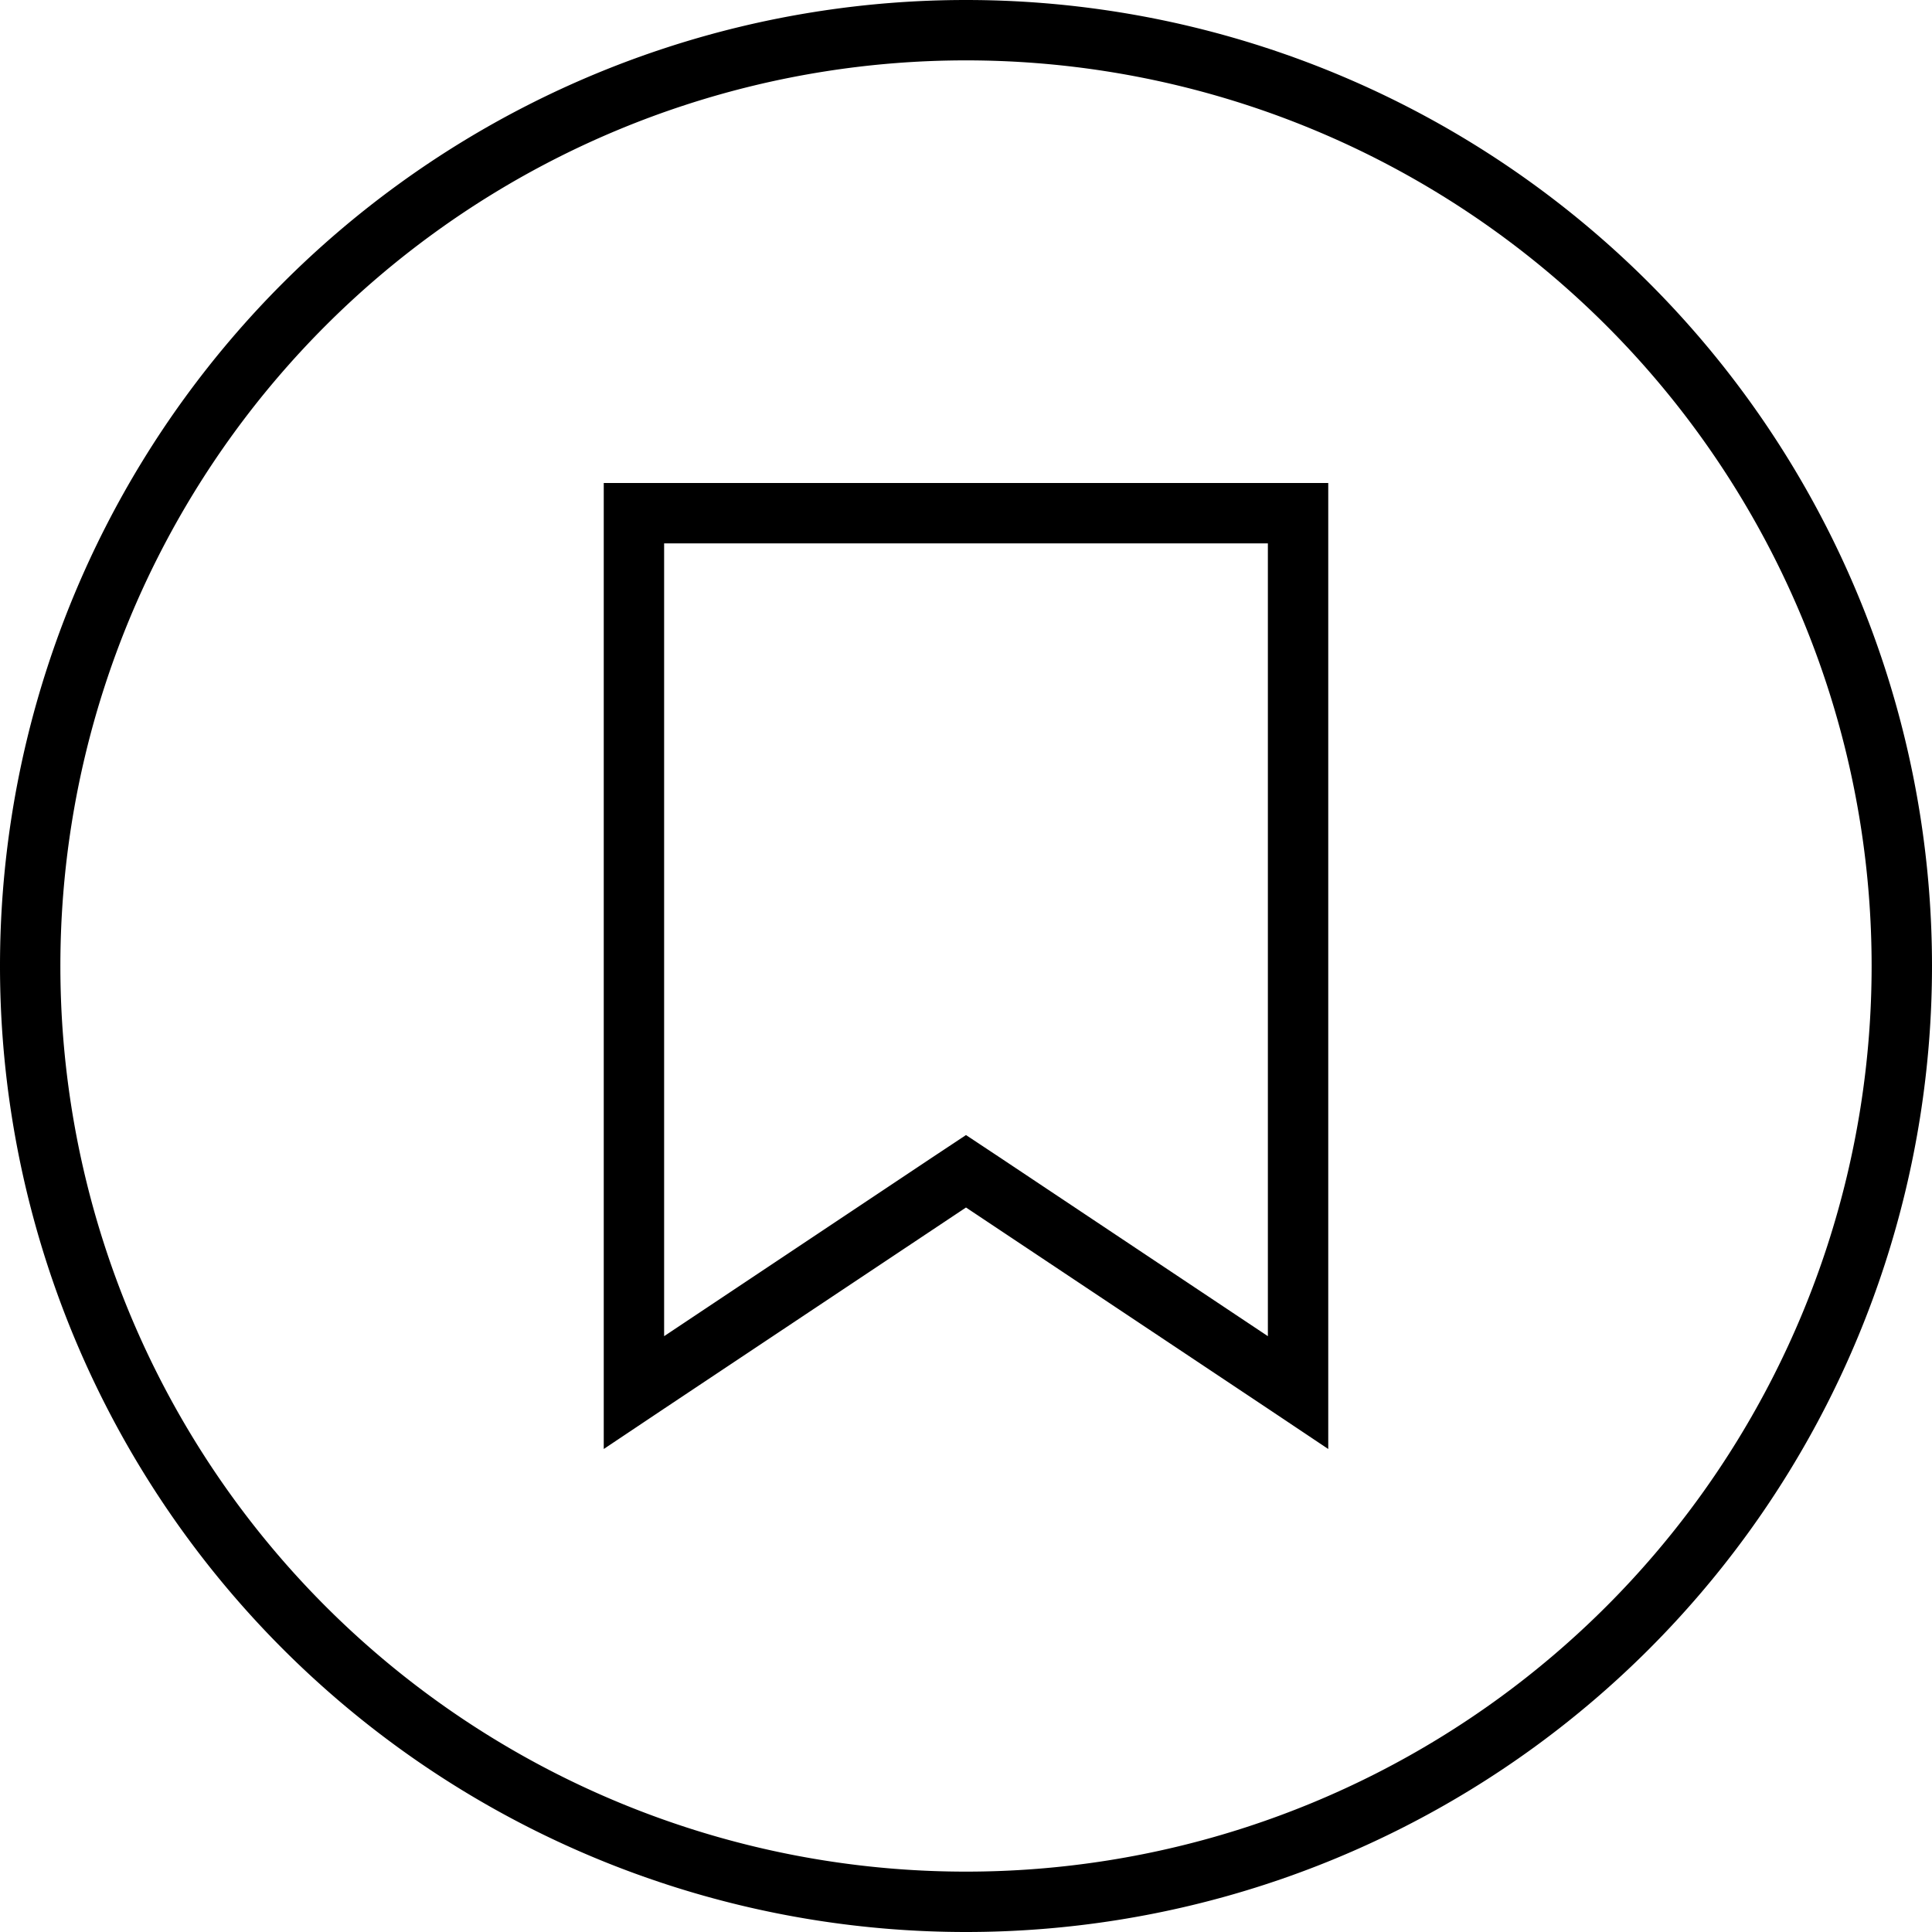 <svg xmlns="http://www.w3.org/2000/svg" viewBox="0 0 512 512"><!--! Font Awesome Pro 6.5.1 by @fontawesome - https://fontawesome.com License - https://fontawesome.com/license (Commercial License) Copyright 2023 Fonticons, Inc. --><path d="M256 16a240 240 0 1 1 0 480 240 240 0 1 1 0-480zm0 496A256 256 0 1 0 256 0a256 256 0 1 0 0 512zm8.9-205.3l-8.9-5.9-8.9 5.9L176 354.1V144H336V354.1l-71.1-47.4zM160 384l16-10.7L256 320l80 53.3L352 384V364.8 144 128H336 176 160v16V364.8 384z"/></svg>